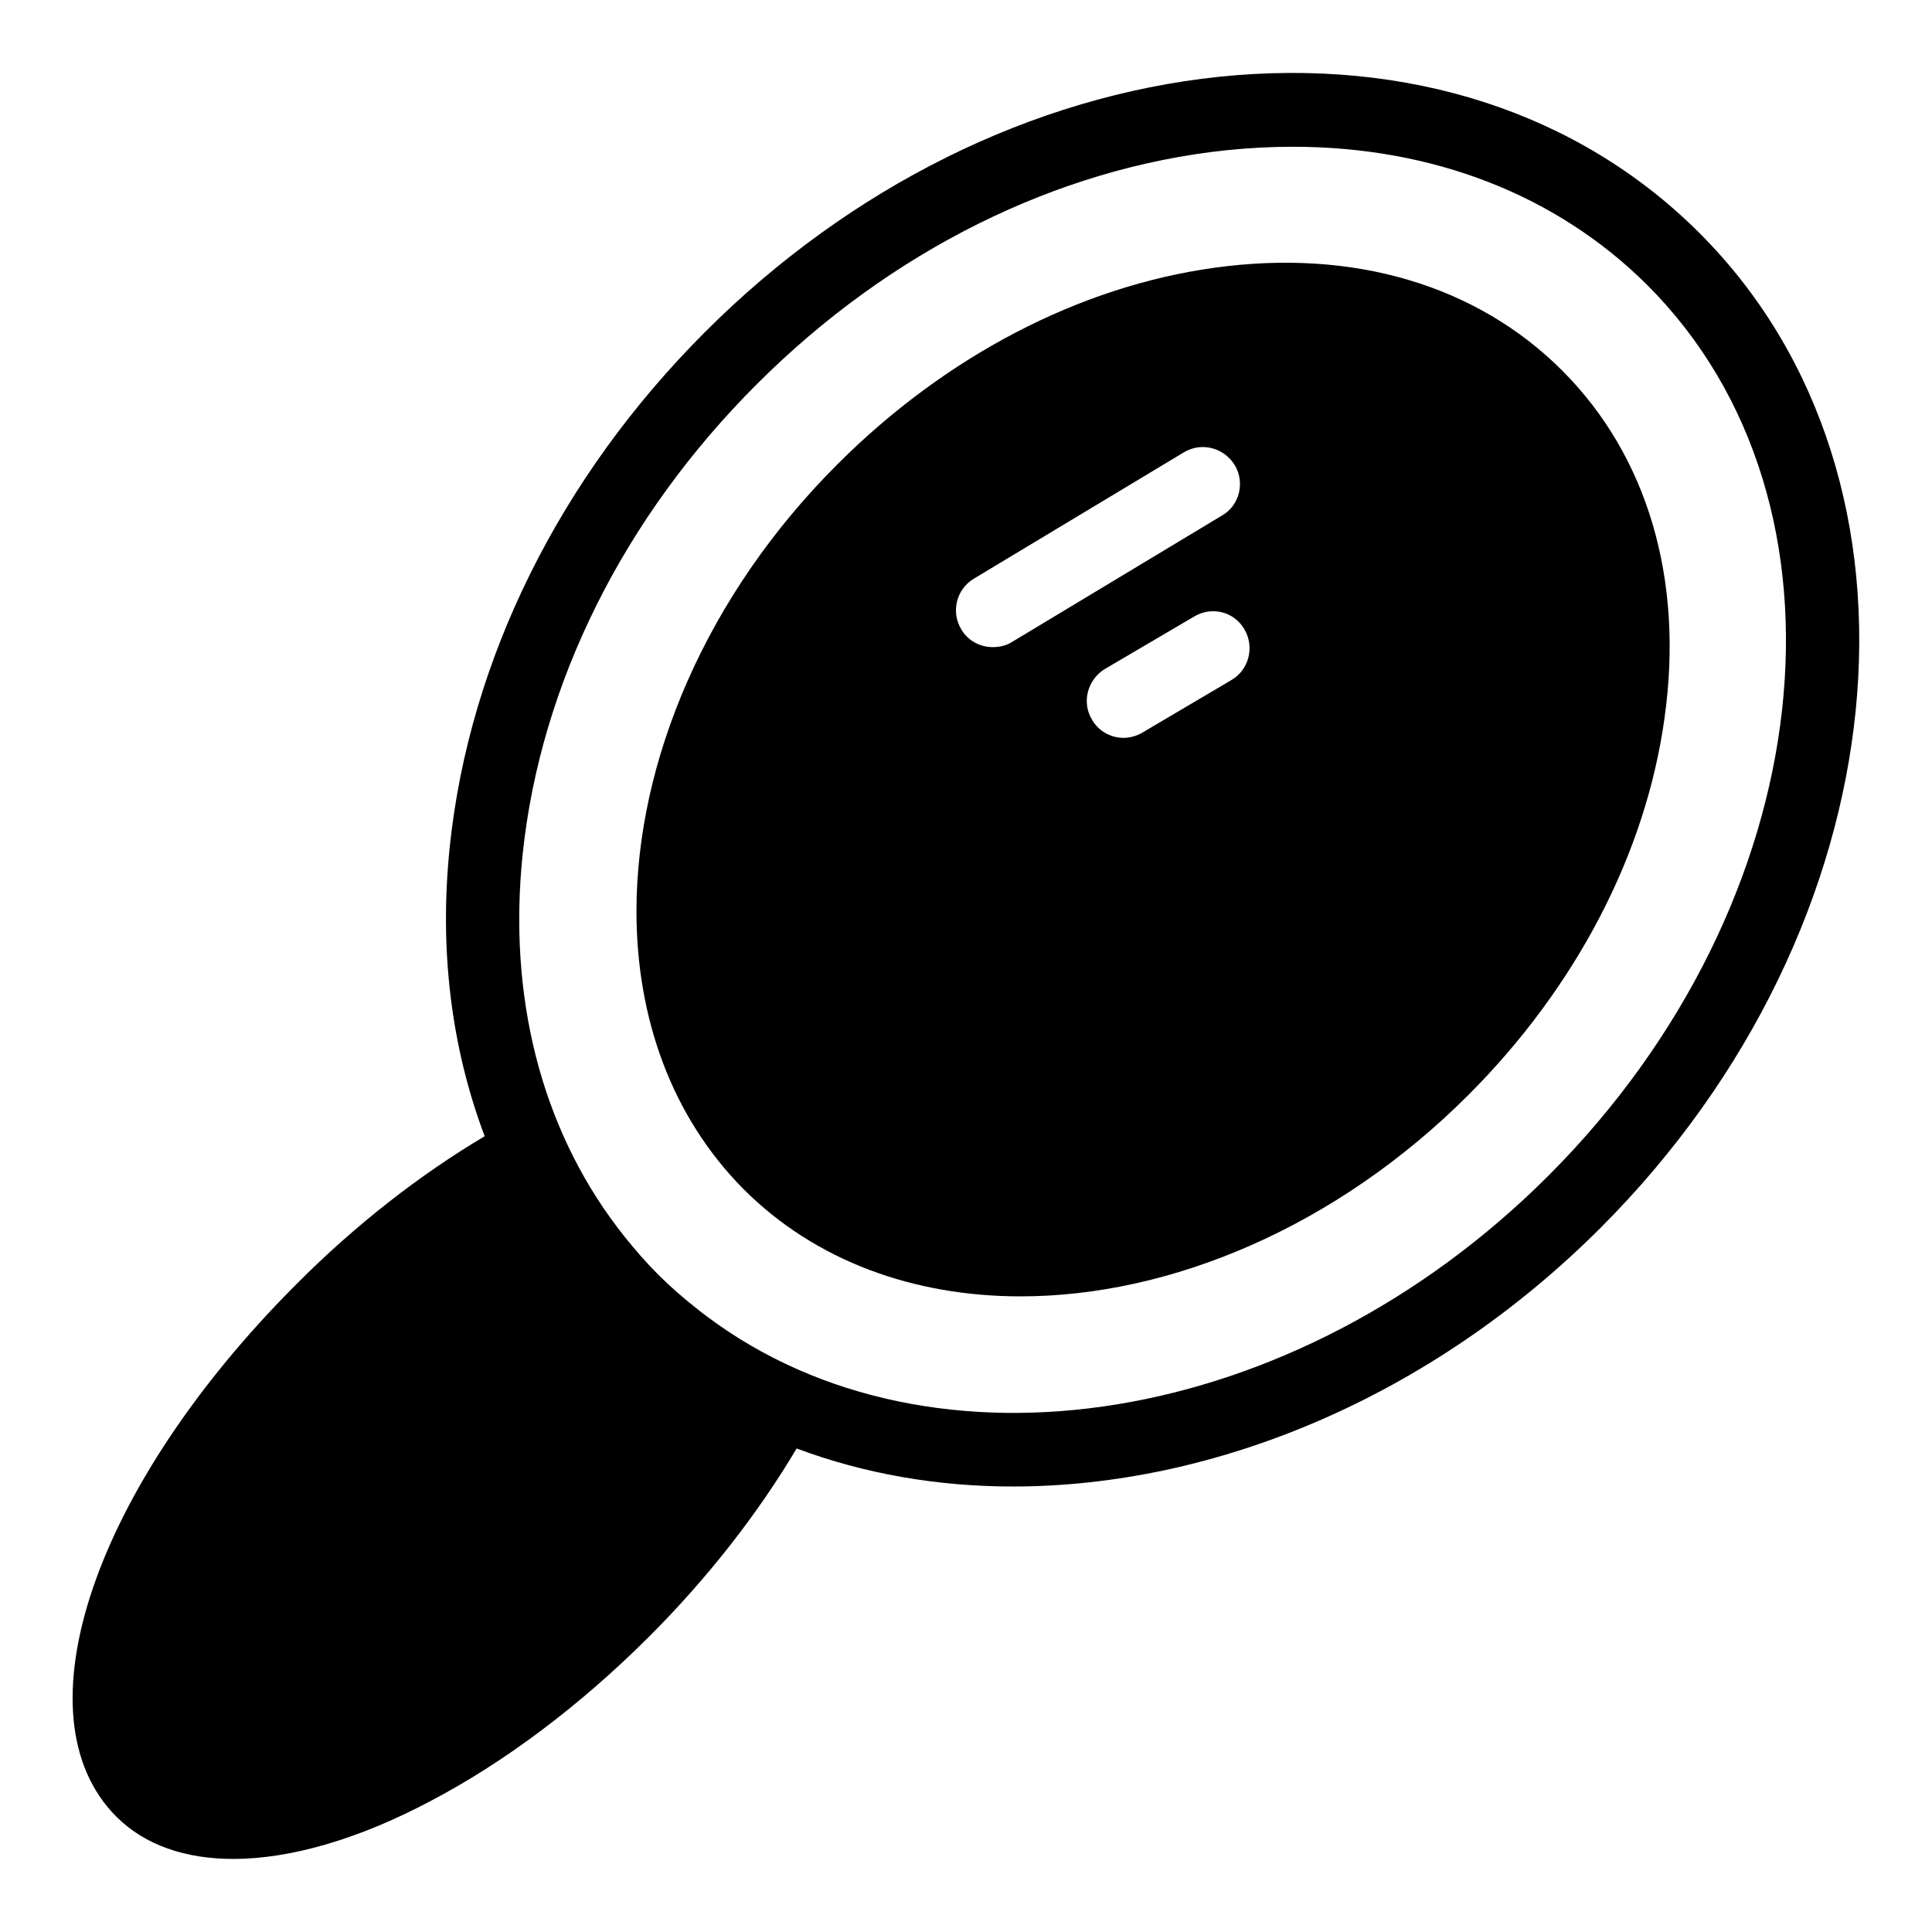 <?xml version="1.0" encoding="UTF-8"?>
<!-- Uploaded to: SVG Repo, www.svgrepo.com, Generator: SVG Repo Mixer Tools -->
<svg fill="#000000" width="800px" height="800px" version="1.1" viewBox="144 144 512 512" xmlns="http://www.w3.org/2000/svg">
 <g>
  <path d="m594.42 205.8c-31.984-31.984-77.25-46.641-127.4-41.449-49.387 5.191-97.785 29.234-136.18 67.633-38.473 38.473-62.441 86.793-67.633 136.26-2.902 27.633 0.457 53.586 9.238 76.867-17.098 10.152-34.199 23.434-49.848 39.16-53.816 53.816-74.352 114.5-47.785 141.14 7.633 7.633 18.398 11.223 30.992 11.223 15.344 0 33.512-5.344 52.441-15.418 19.16-10.078 39.082-24.809 57.863-43.586 15.574-15.574 28.855-32.672 39.008-49.77 17.938 6.719 37.328 10.078 57.328 10.078 53.207 0 110.61-23.434 155.72-68.547 79.918-79.934 91.676-198.18 26.254-263.59zm-40.074 249.77c-67.176 67.176-163.36 81.984-222.97 37.328-0.918-0.688-1.754-1.297-2.672-2.062-3.586-2.824-7.023-5.801-10.305-9.082-3.207-3.207-6.106-6.566-8.93-10.078-0.609-0.762-1.223-1.602-1.832-2.367-20.152-26.566-29.082-61.145-25.113-99.082 4.734-44.961 26.719-89.16 62.059-124.43 35.266-35.266 79.465-57.25 124.43-61.984 5.953-0.609 11.832-0.918 17.633-0.918 37.023 0 69.922 12.746 93.969 36.719 57.781 57.863 46.027 163.66-26.262 235.95z"/>
  <path d="m558.01 242.21c-22.672-22.672-55.418-32.367-92.211-27.25-35.879 4.961-71.297 23.512-99.848 52.059-34.961 34.887-53.281 78.855-53.281 118.47 0 28.32 9.312 54.426 28.398 73.664 19.16 19.16 45.266 28.398 73.434 28.398 39.695 0 83.664-18.398 118.62-53.359 28.551-28.551 47.023-63.969 51.984-99.848 5.188-36.641-4.43-69.465-27.102-92.137zm-145.8 71.906c-1.527 0.992-3.359 1.375-5.113 1.375-3.359 0-6.566-1.68-8.32-4.656-2.824-4.656-1.375-10.688 3.359-13.512l55.57-33.434c4.656-2.824 10.609-1.297 13.512 3.359 2.75 4.582 1.297 10.688-3.359 13.359zm58.168 10.078-23.664 13.969c-1.527 0.918-3.359 1.375-4.961 1.375-3.359 0-6.641-1.754-8.398-4.887-2.75-4.582-1.145-10.535 3.434-13.359l23.664-13.895c4.656-2.824 10.688-1.297 13.359 3.434 2.672 4.582 1.223 10.613-3.434 13.363z"/>
 </g>
</svg>